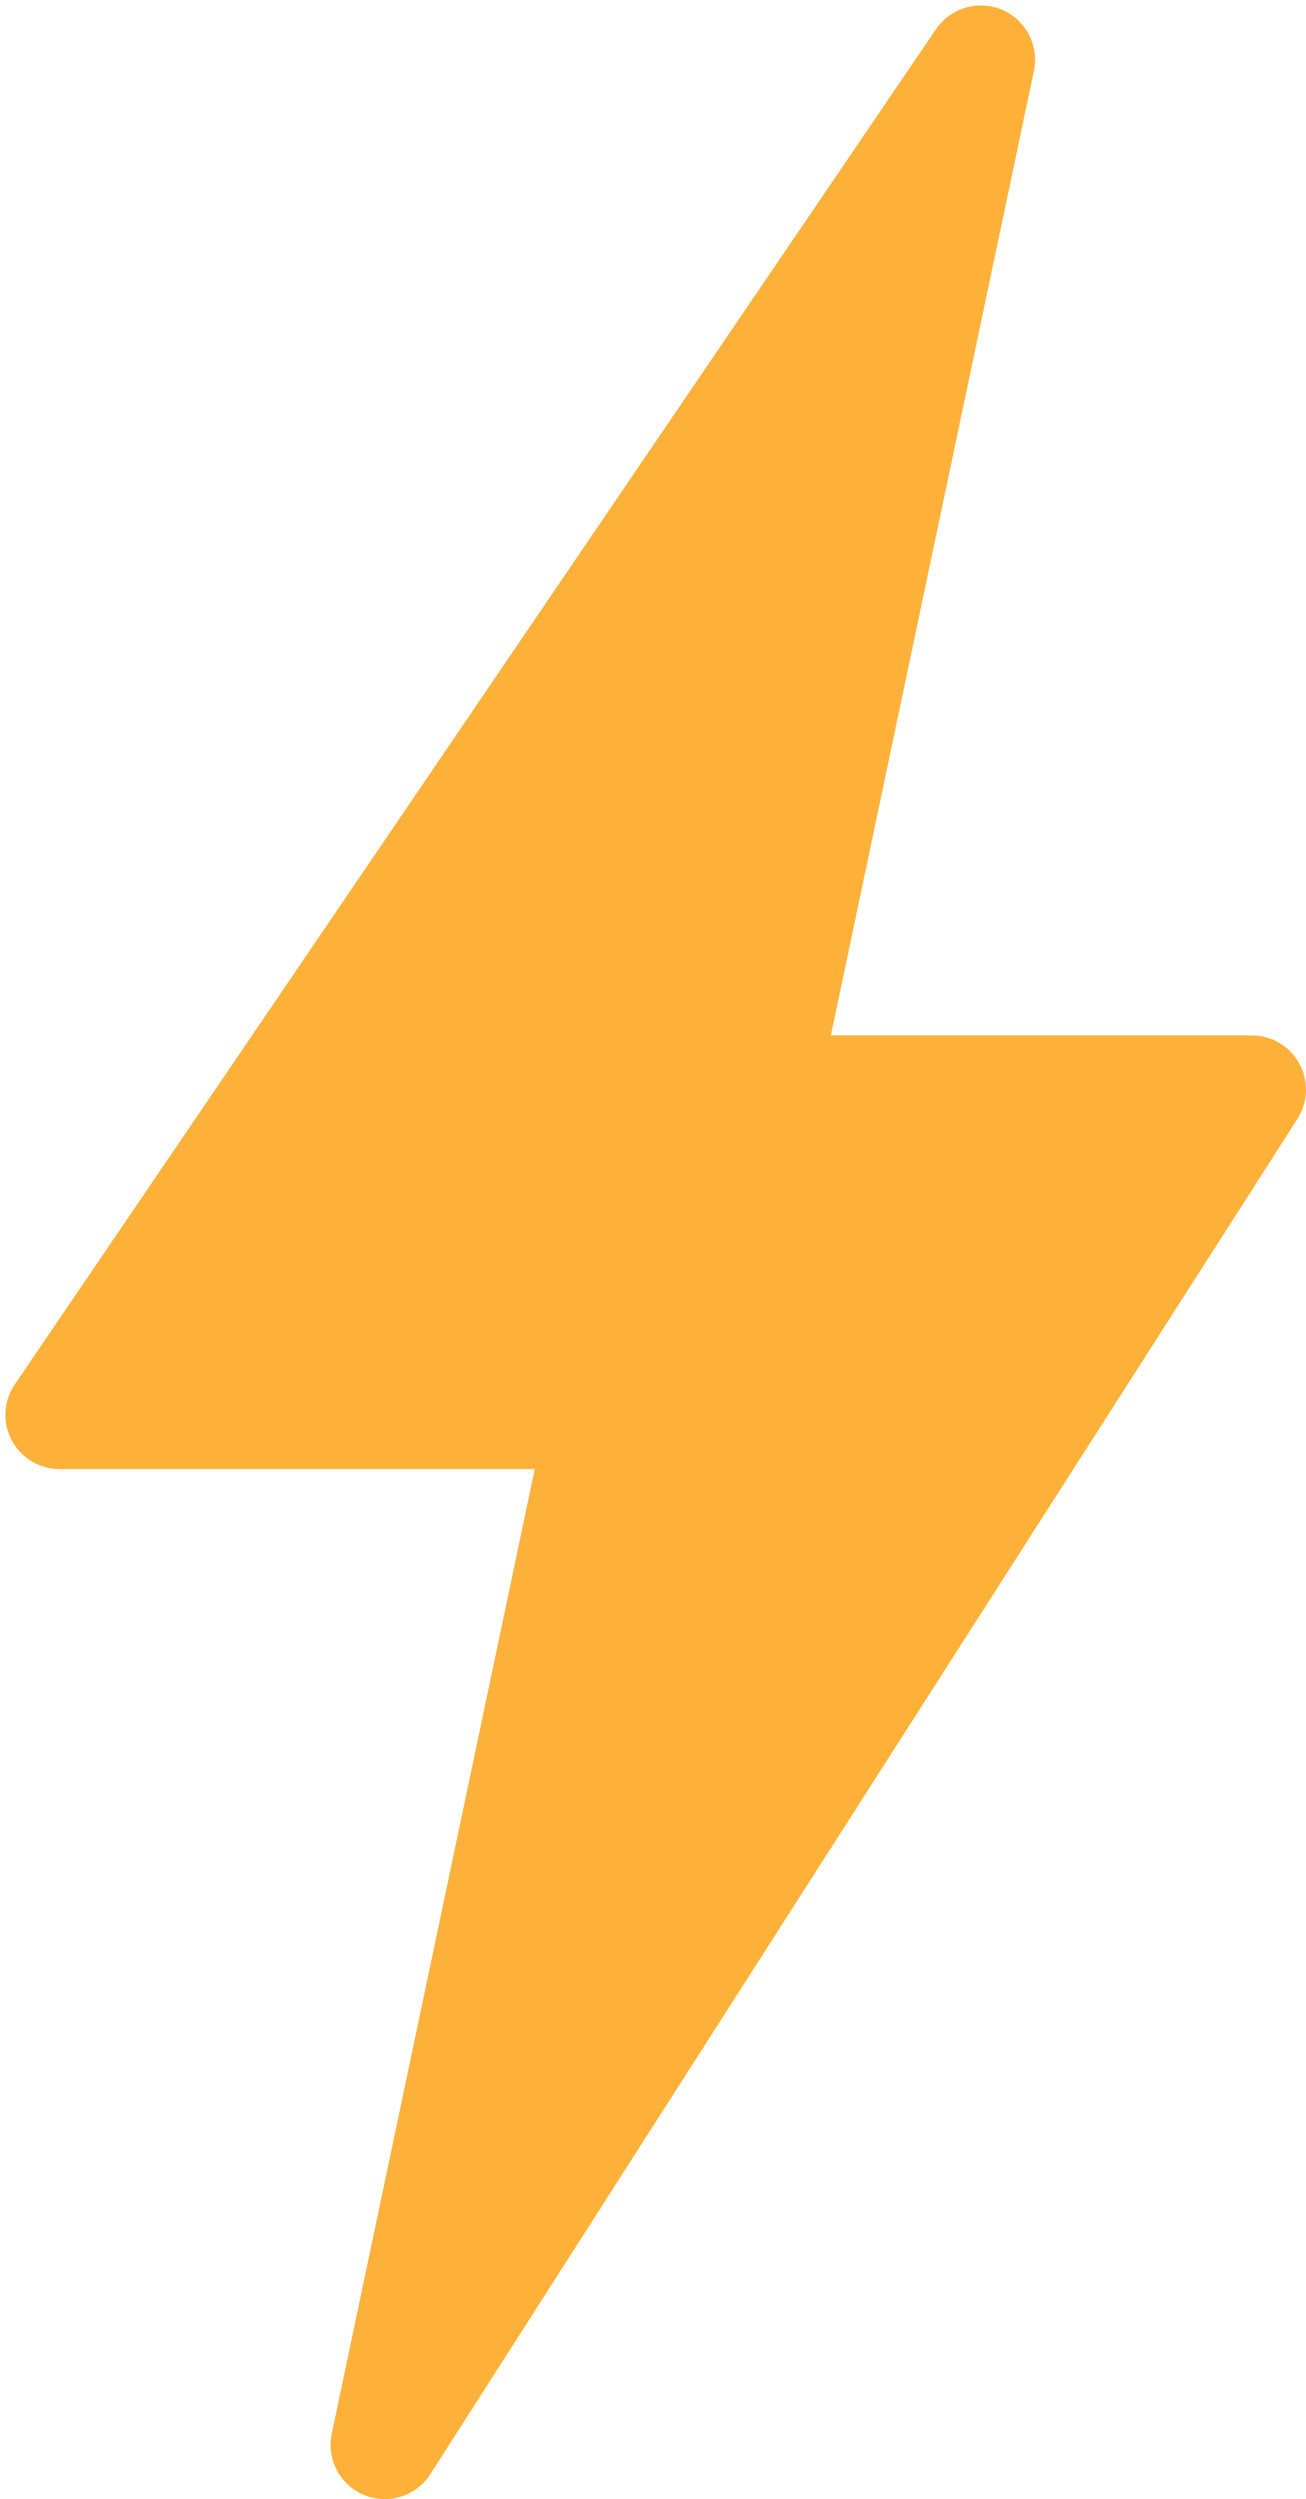 <?xml version="1.0" encoding="UTF-8" standalone="no"?><svg xmlns="http://www.w3.org/2000/svg" xmlns:xlink="http://www.w3.org/1999/xlink" fill="#feb139" height="46.1" preserveAspectRatio="xMidYMid meet" version="1" viewBox="11.9 1.9 24.1 46.1" width="24.1" zoomAndPan="magnify"><g id="change1_1"><path d="M19,48c-0.126,0-0.255-0.024-0.378-0.074c-0.447-0.184-0.699-0.659-0.6-1.132L21.768,29H13 c-0.371,0-0.71-0.205-0.884-0.532s-0.151-0.724,0.057-1.03l17-25c0.271-0.396,0.782-0.543,1.219-0.357 c0.439,0.187,0.686,0.659,0.587,1.126L27.232,21H35c0.365,0,0.702,0.199,0.877,0.52c0.176,0.32,0.162,0.711-0.035,1.019l-16,25 C19.654,47.834,19.333,48,19,48z" fill="inherit"/></g></svg>